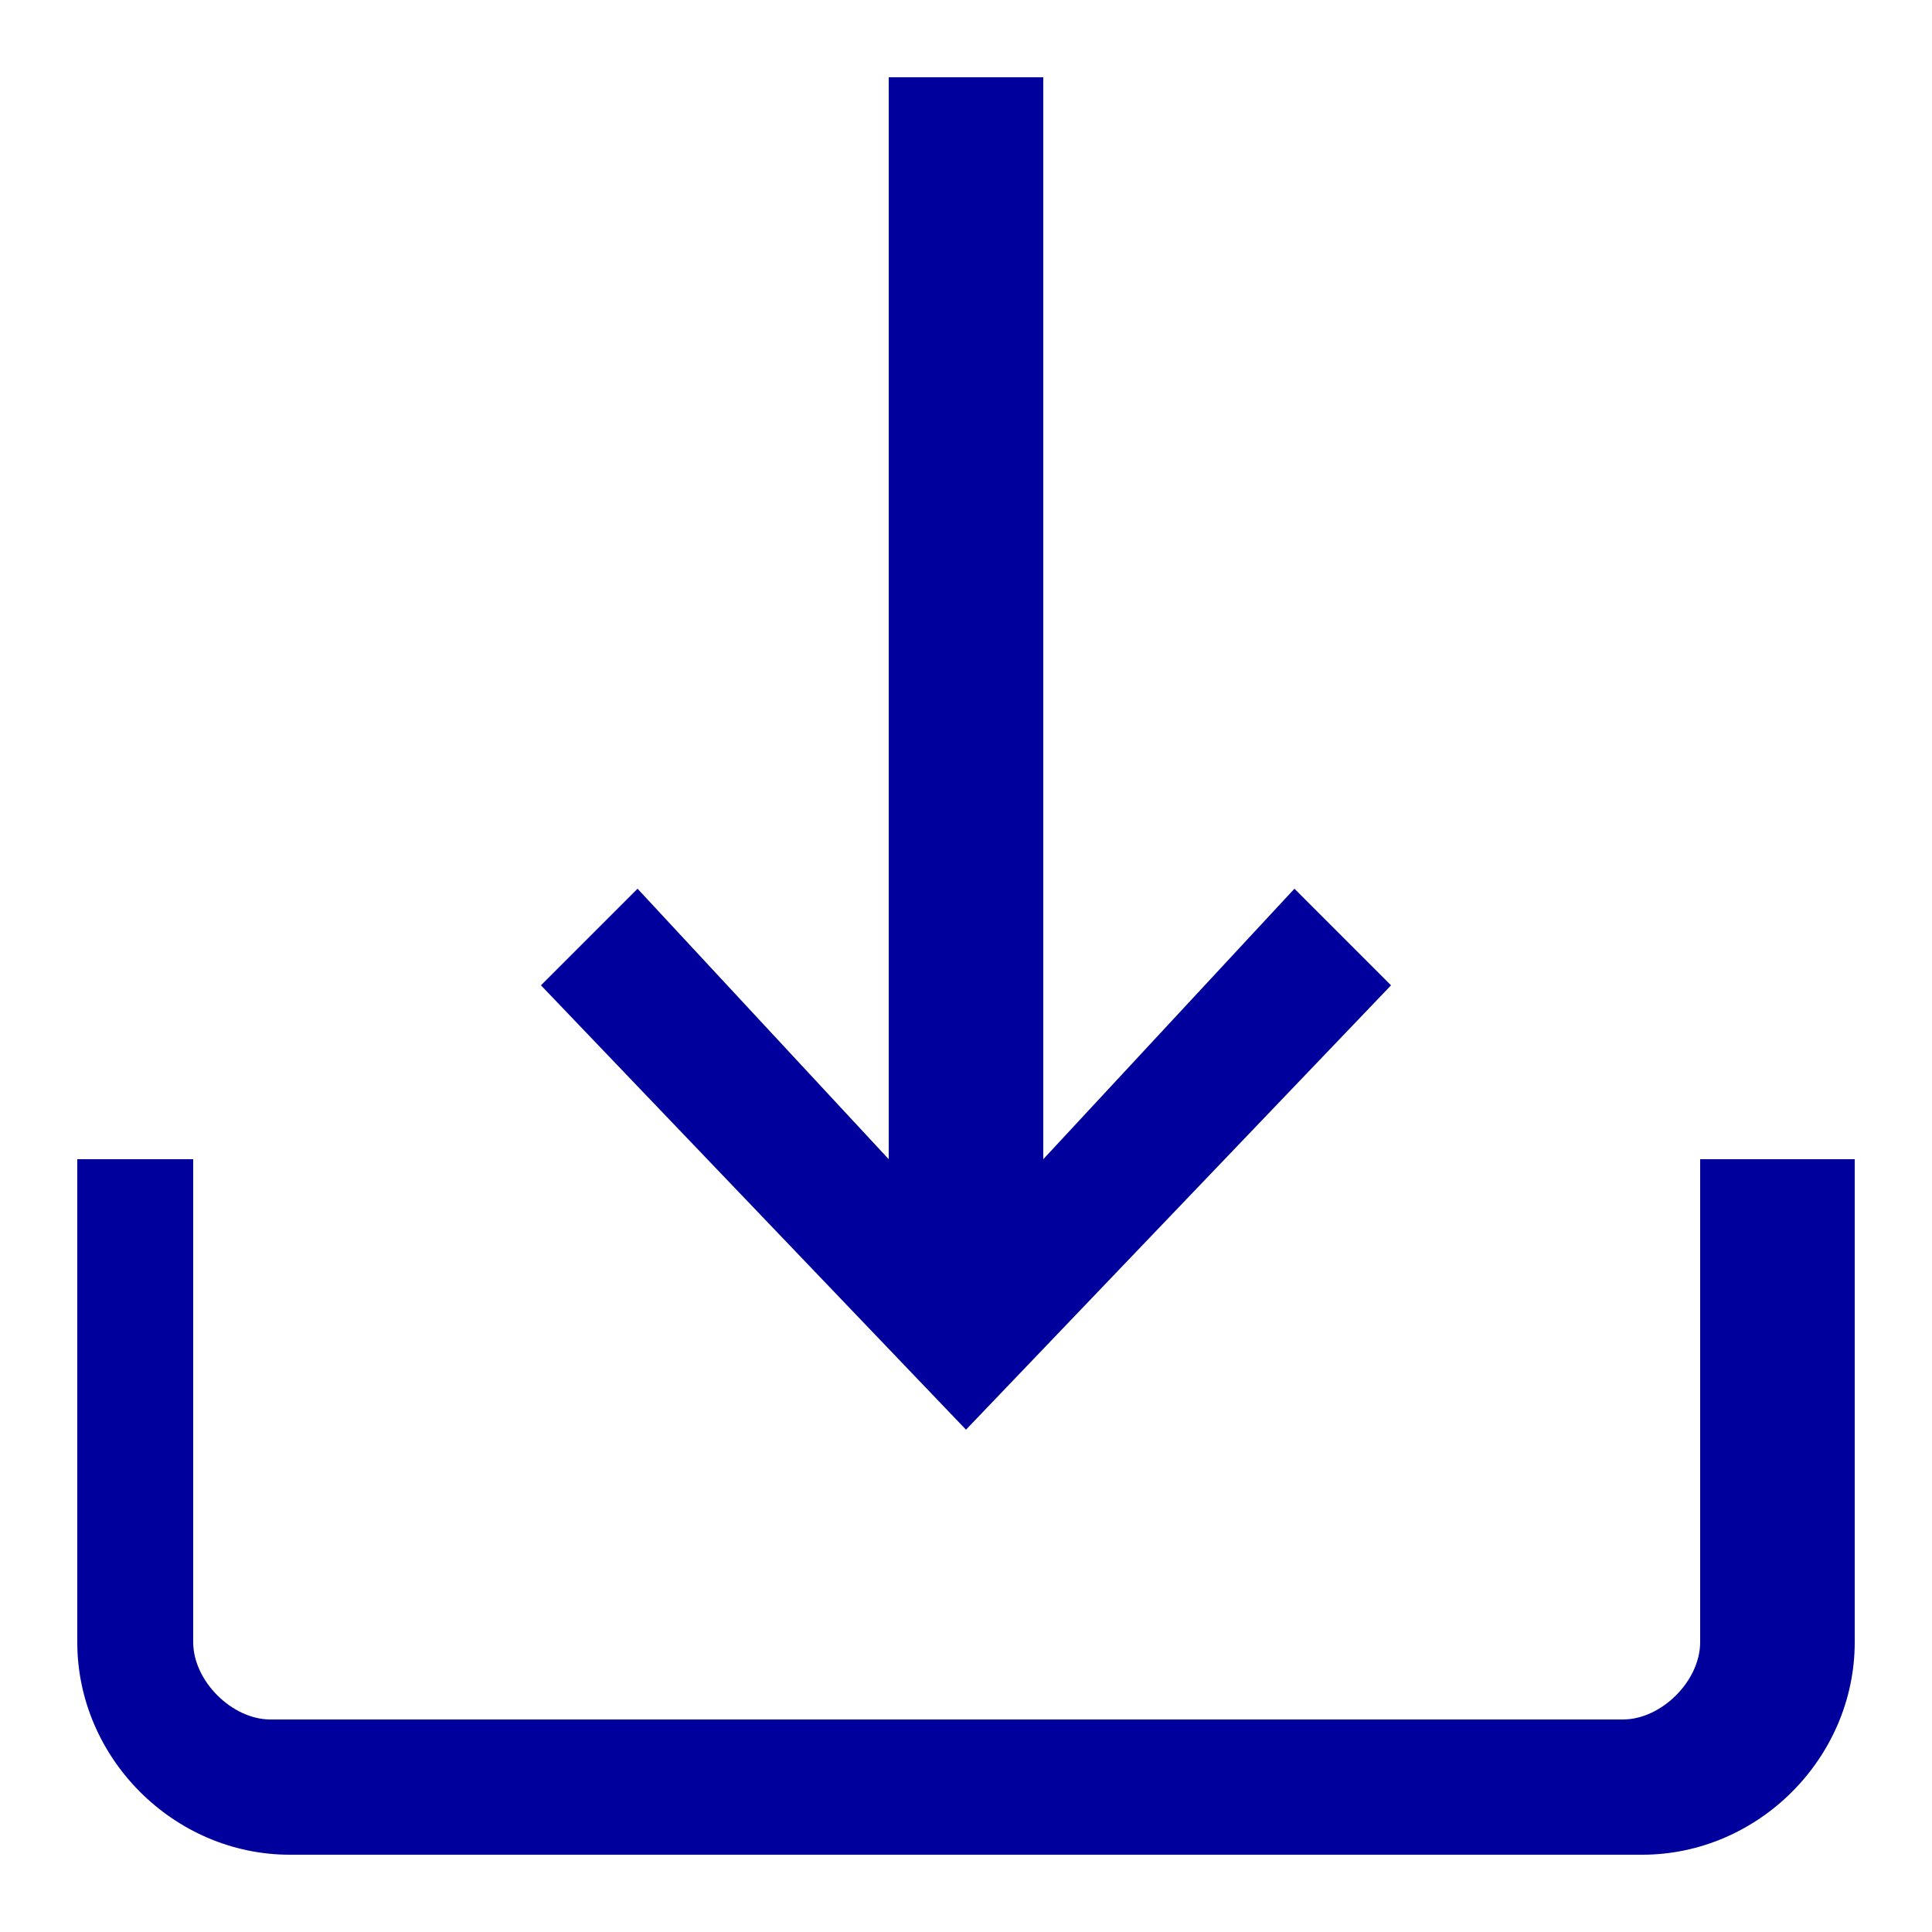 <?xml version="1.0" encoding="utf-8"?>
<!-- Generator: Adobe Illustrator 25.4.1, SVG Export Plug-In . SVG Version: 6.00 Build 0)  -->
<svg version="1.1" id="Capa_1" xmlns="http://www.w3.org/2000/svg" xmlns:xlink="http://www.w3.org/1999/xlink" x="0px" y="0px"
	 viewBox="0 0 10 10" style="enable-background:new 0 0 10 10;" xml:space="preserve">
<style type="text/css">
	.st0{fill:#00009D;}
</style>
<g>
	<g>
		<g>
			<path class="st0" d="M8.8,6v2.5c0,0.2-0.2,0.4-0.4,0.4h-7C1.2,8.9,1,8.7,1,8.5V6H0.4v2.5c0,0.6,0.5,1.1,1.1,1.1h7
				c0.6,0,1.1-0.5,1.1-1.1V6H8.8z"/>
		</g>
	</g>
</g>
<g>
	<g>
		<g>
			<polygon class="st0" points="6.7,4.6 5.4,6 5.4,0.4 4.6,0.4 4.6,6 3.3,4.6 2.8,5.1 5,7.4 7.2,5.1 			"/>
		</g>
	</g>
</g>
</svg>
